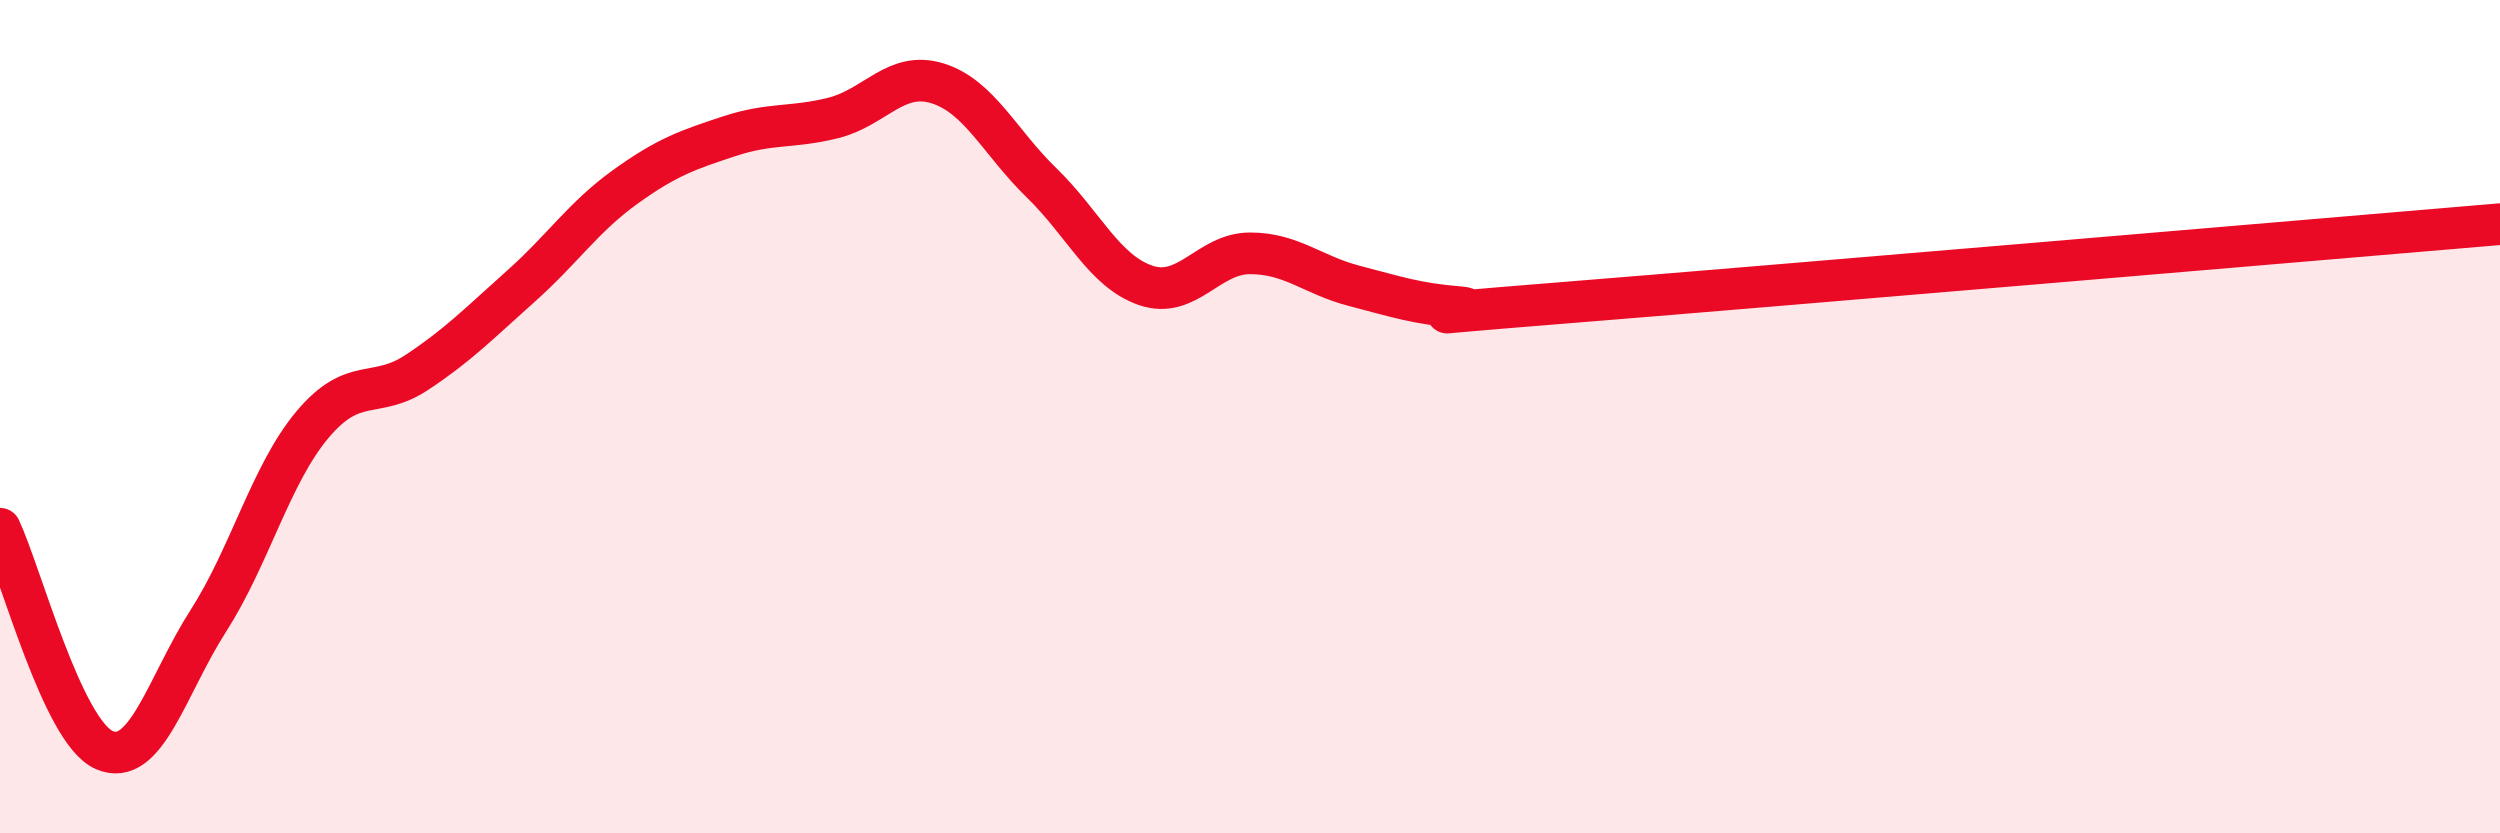 
    <svg width="60" height="20" viewBox="0 0 60 20" xmlns="http://www.w3.org/2000/svg">
      <path
        d="M 0,12.69 C 0.5,13.75 1.5,17.56 2.5,18 C 3.5,18.44 4,16.46 5,14.9 C 6,13.34 6.5,11.38 7.5,10.19 C 8.5,9 9,9.6 10,8.94 C 11,8.28 11.5,7.76 12.5,6.87 C 13.5,5.98 14,5.21 15,4.49 C 16,3.77 16.5,3.6 17.5,3.27 C 18.5,2.94 19,3.08 20,2.83 C 21,2.58 21.5,1.69 22.5,2 C 23.5,2.31 24,3.42 25,4.39 C 26,5.36 26.5,6.51 27.5,6.85 C 28.5,7.19 29,6.08 30,6.08 C 31,6.08 31.5,6.6 32.5,6.86 C 33.5,7.12 34,7.29 35,7.37 C 36,7.45 32.5,7.67 37.5,7.27 C 42.5,6.87 55.5,5.76 60,5.38L60 20L0 20Z"
        fill="#EB0A25"
        opacity="0.1"
        stroke-linecap="round"
        stroke-linejoin="round"
      />
      <path
        d="M 0,12.69 C 0.5,13.75 1.5,17.56 2.5,18 C 3.5,18.44 4,16.46 5,14.9 C 6,13.34 6.5,11.38 7.5,10.19 C 8.5,9 9,9.6 10,8.94 C 11,8.28 11.5,7.76 12.5,6.87 C 13.5,5.98 14,5.21 15,4.49 C 16,3.77 16.5,3.6 17.5,3.27 C 18.5,2.94 19,3.08 20,2.83 C 21,2.58 21.5,1.69 22.5,2 C 23.5,2.31 24,3.42 25,4.39 C 26,5.36 26.5,6.51 27.5,6.85 C 28.5,7.19 29,6.08 30,6.08 C 31,6.08 31.5,6.6 32.5,6.86 C 33.5,7.12 34,7.29 35,7.37 C 36,7.45 32.5,7.67 37.5,7.27 C 42.5,6.87 55.5,5.76 60,5.38"
        stroke="#EB0A25"
        stroke-width="1"
        fill="none"
        stroke-linecap="round"
        stroke-linejoin="round"
      />
    </svg>
  